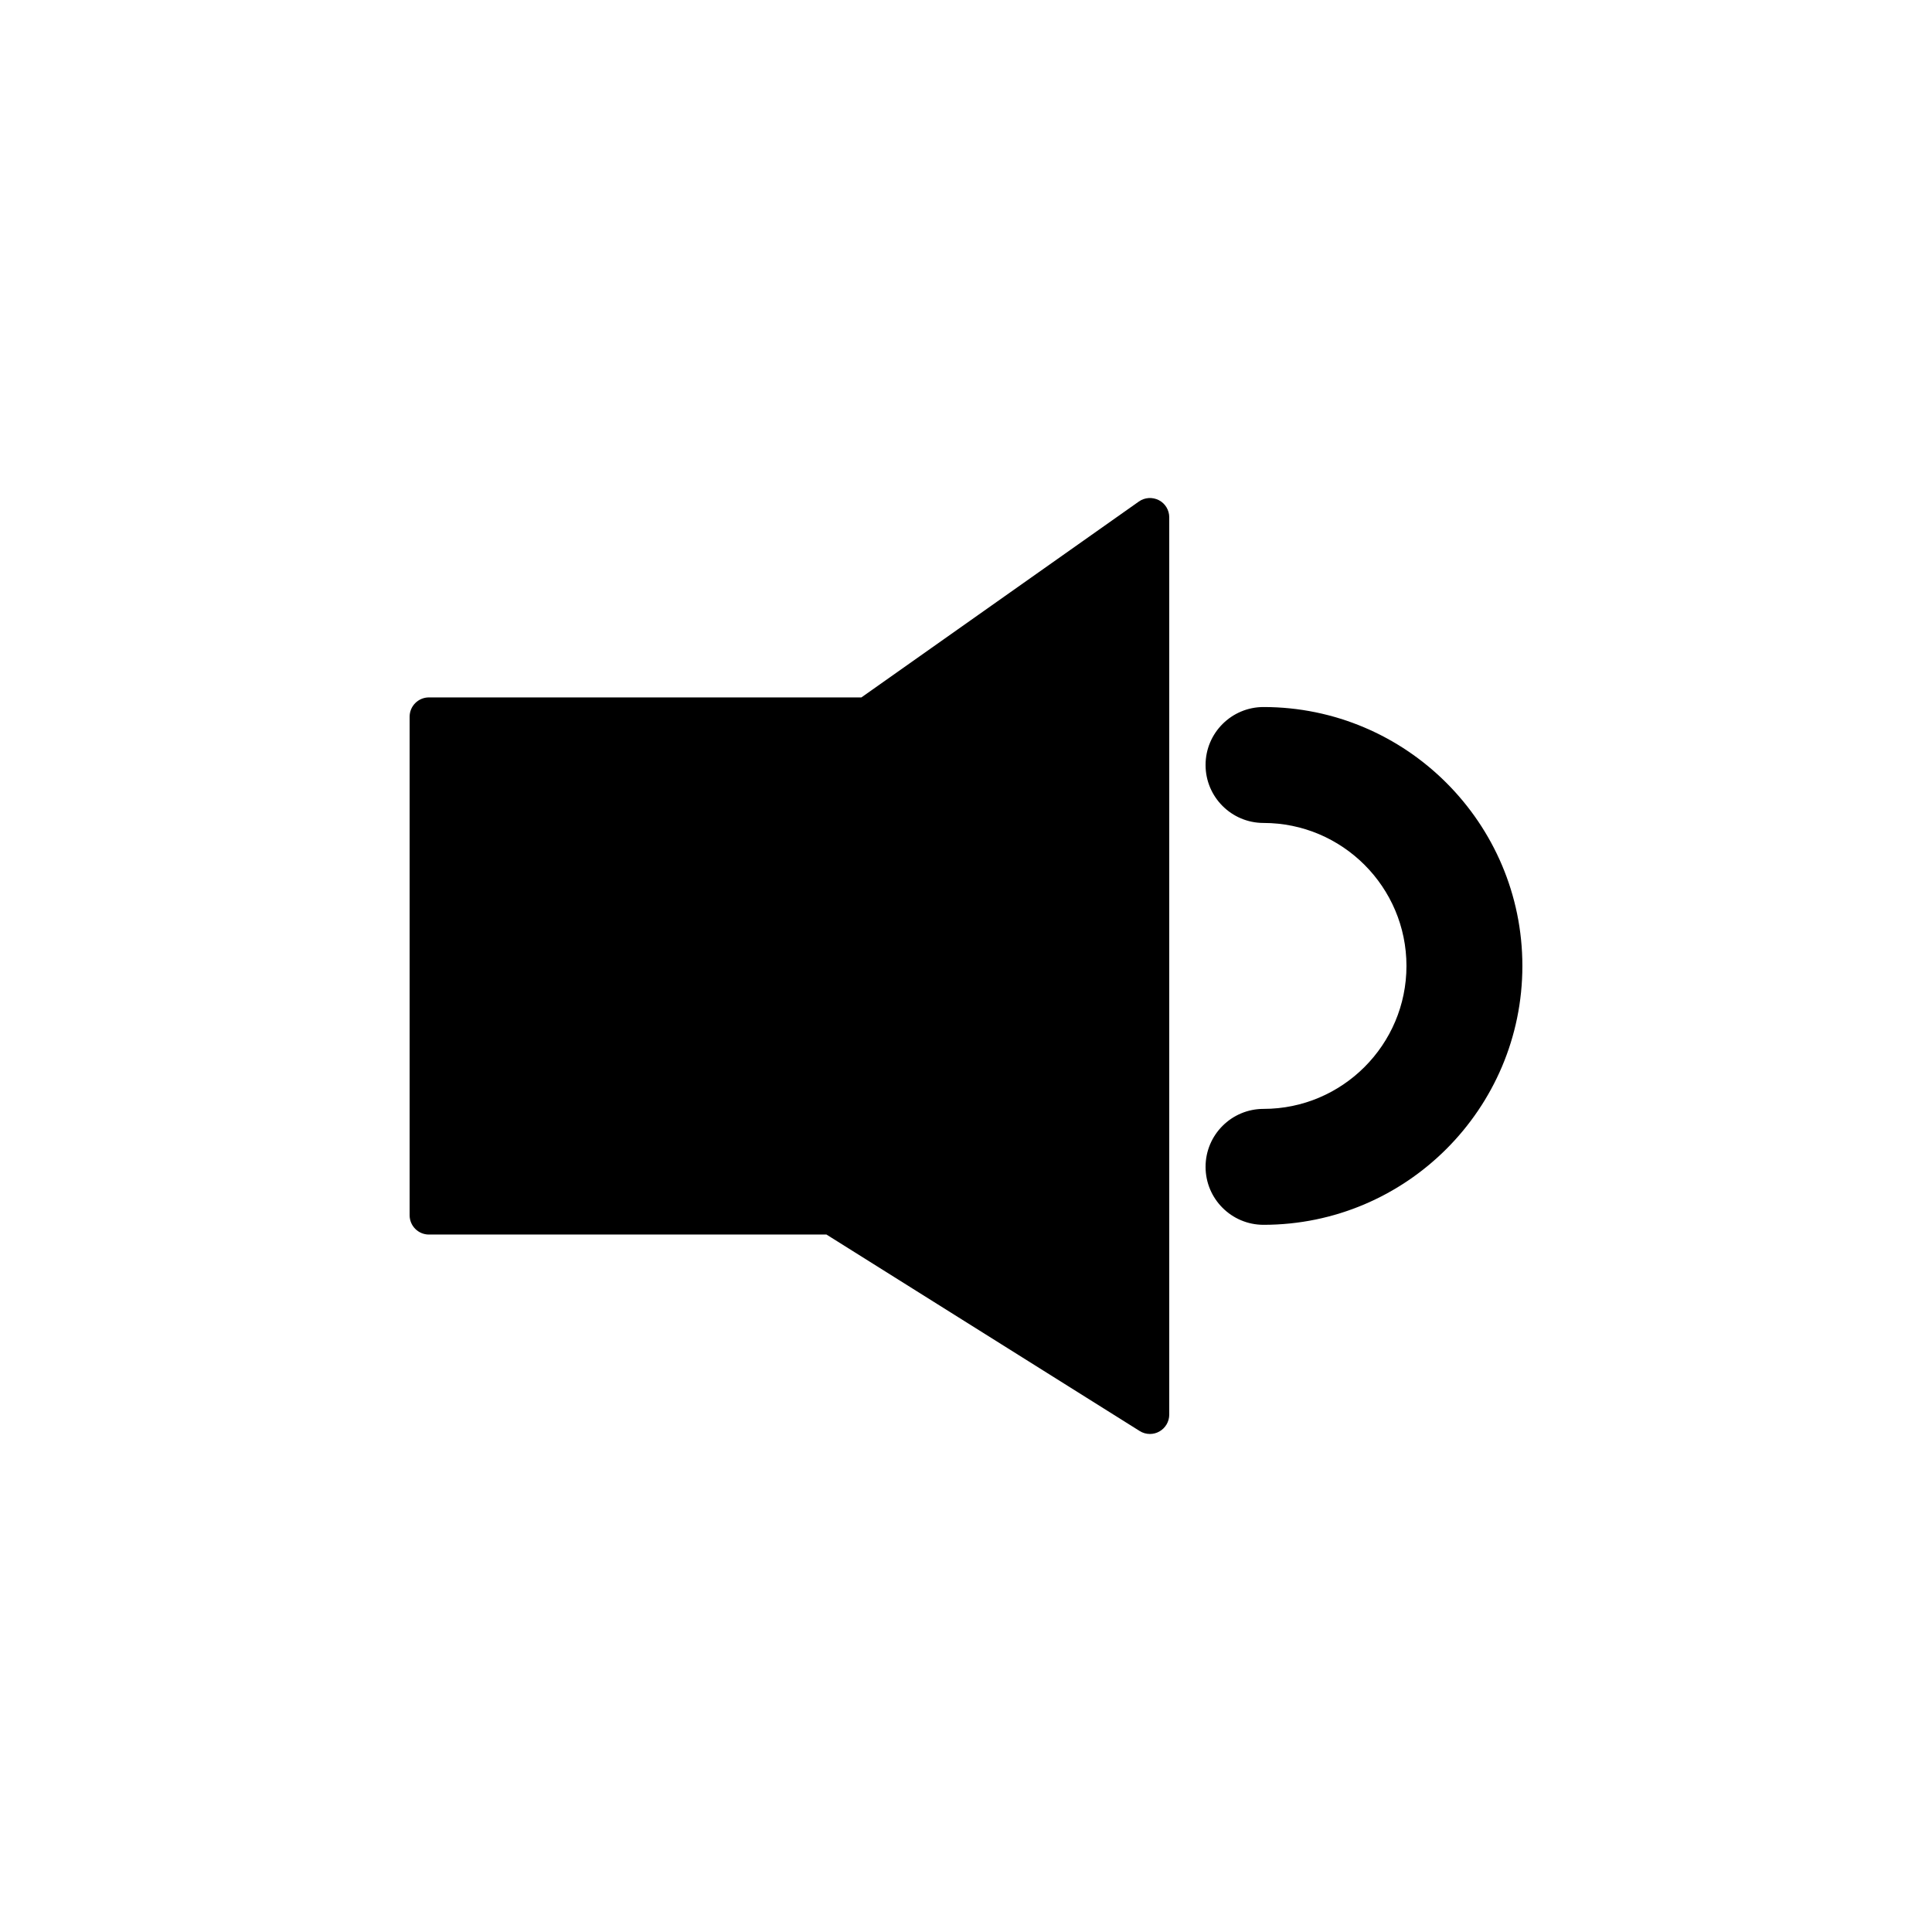 <?xml version="1.0" encoding="utf-8"?>
<!-- Generator: Adobe Illustrator 16.0.4, SVG Export Plug-In . SVG Version: 6.00 Build 0)  -->
<!DOCTYPE svg PUBLIC "-//W3C//DTD SVG 1.1//EN" "http://www.w3.org/Graphics/SVG/1.1/DTD/svg11.dtd">
<svg version="1.1" id="Layer_1" xmlns="http://www.w3.org/2000/svg" xmlns:xlink="http://www.w3.org/1999/xlink" x="0px" y="0px"
	 width="50px" height="50px" viewBox="0 0 50 50" enable-background="new 0 0 50 50" xml:space="preserve">
<path d="M30.26,13.387V36.61c0,0.182-0.099,0.35-0.258,0.438c-0.074,0.042-0.158,0.063-0.242,0.063
	c-0.092,0-0.185-0.025-0.266-0.077l-8.105-5.084H11.101c-0.276,0-0.5-0.224-0.5-0.5V18.549c0-0.276,0.224-0.5,0.5-0.5h11.192
	l7.18-5.069c0.152-0.108,0.351-0.121,0.519-0.035C30.156,13.029,30.26,13.201,30.26,13.387z M32.7,18.298
	c-0.827,0-1.5,0.671-1.5,1.5s0.673,1.5,1.5,1.5c2.04,0,3.699,1.66,3.699,3.7c0,2.04-1.659,3.7-3.699,3.7c-0.827,0-1.5,0.671-1.5,1.5
	s0.673,1.5,1.5,1.5c3.694,0,6.699-3.006,6.699-6.7C39.399,21.304,36.395,18.298,32.7,18.298z"/>
</svg>
